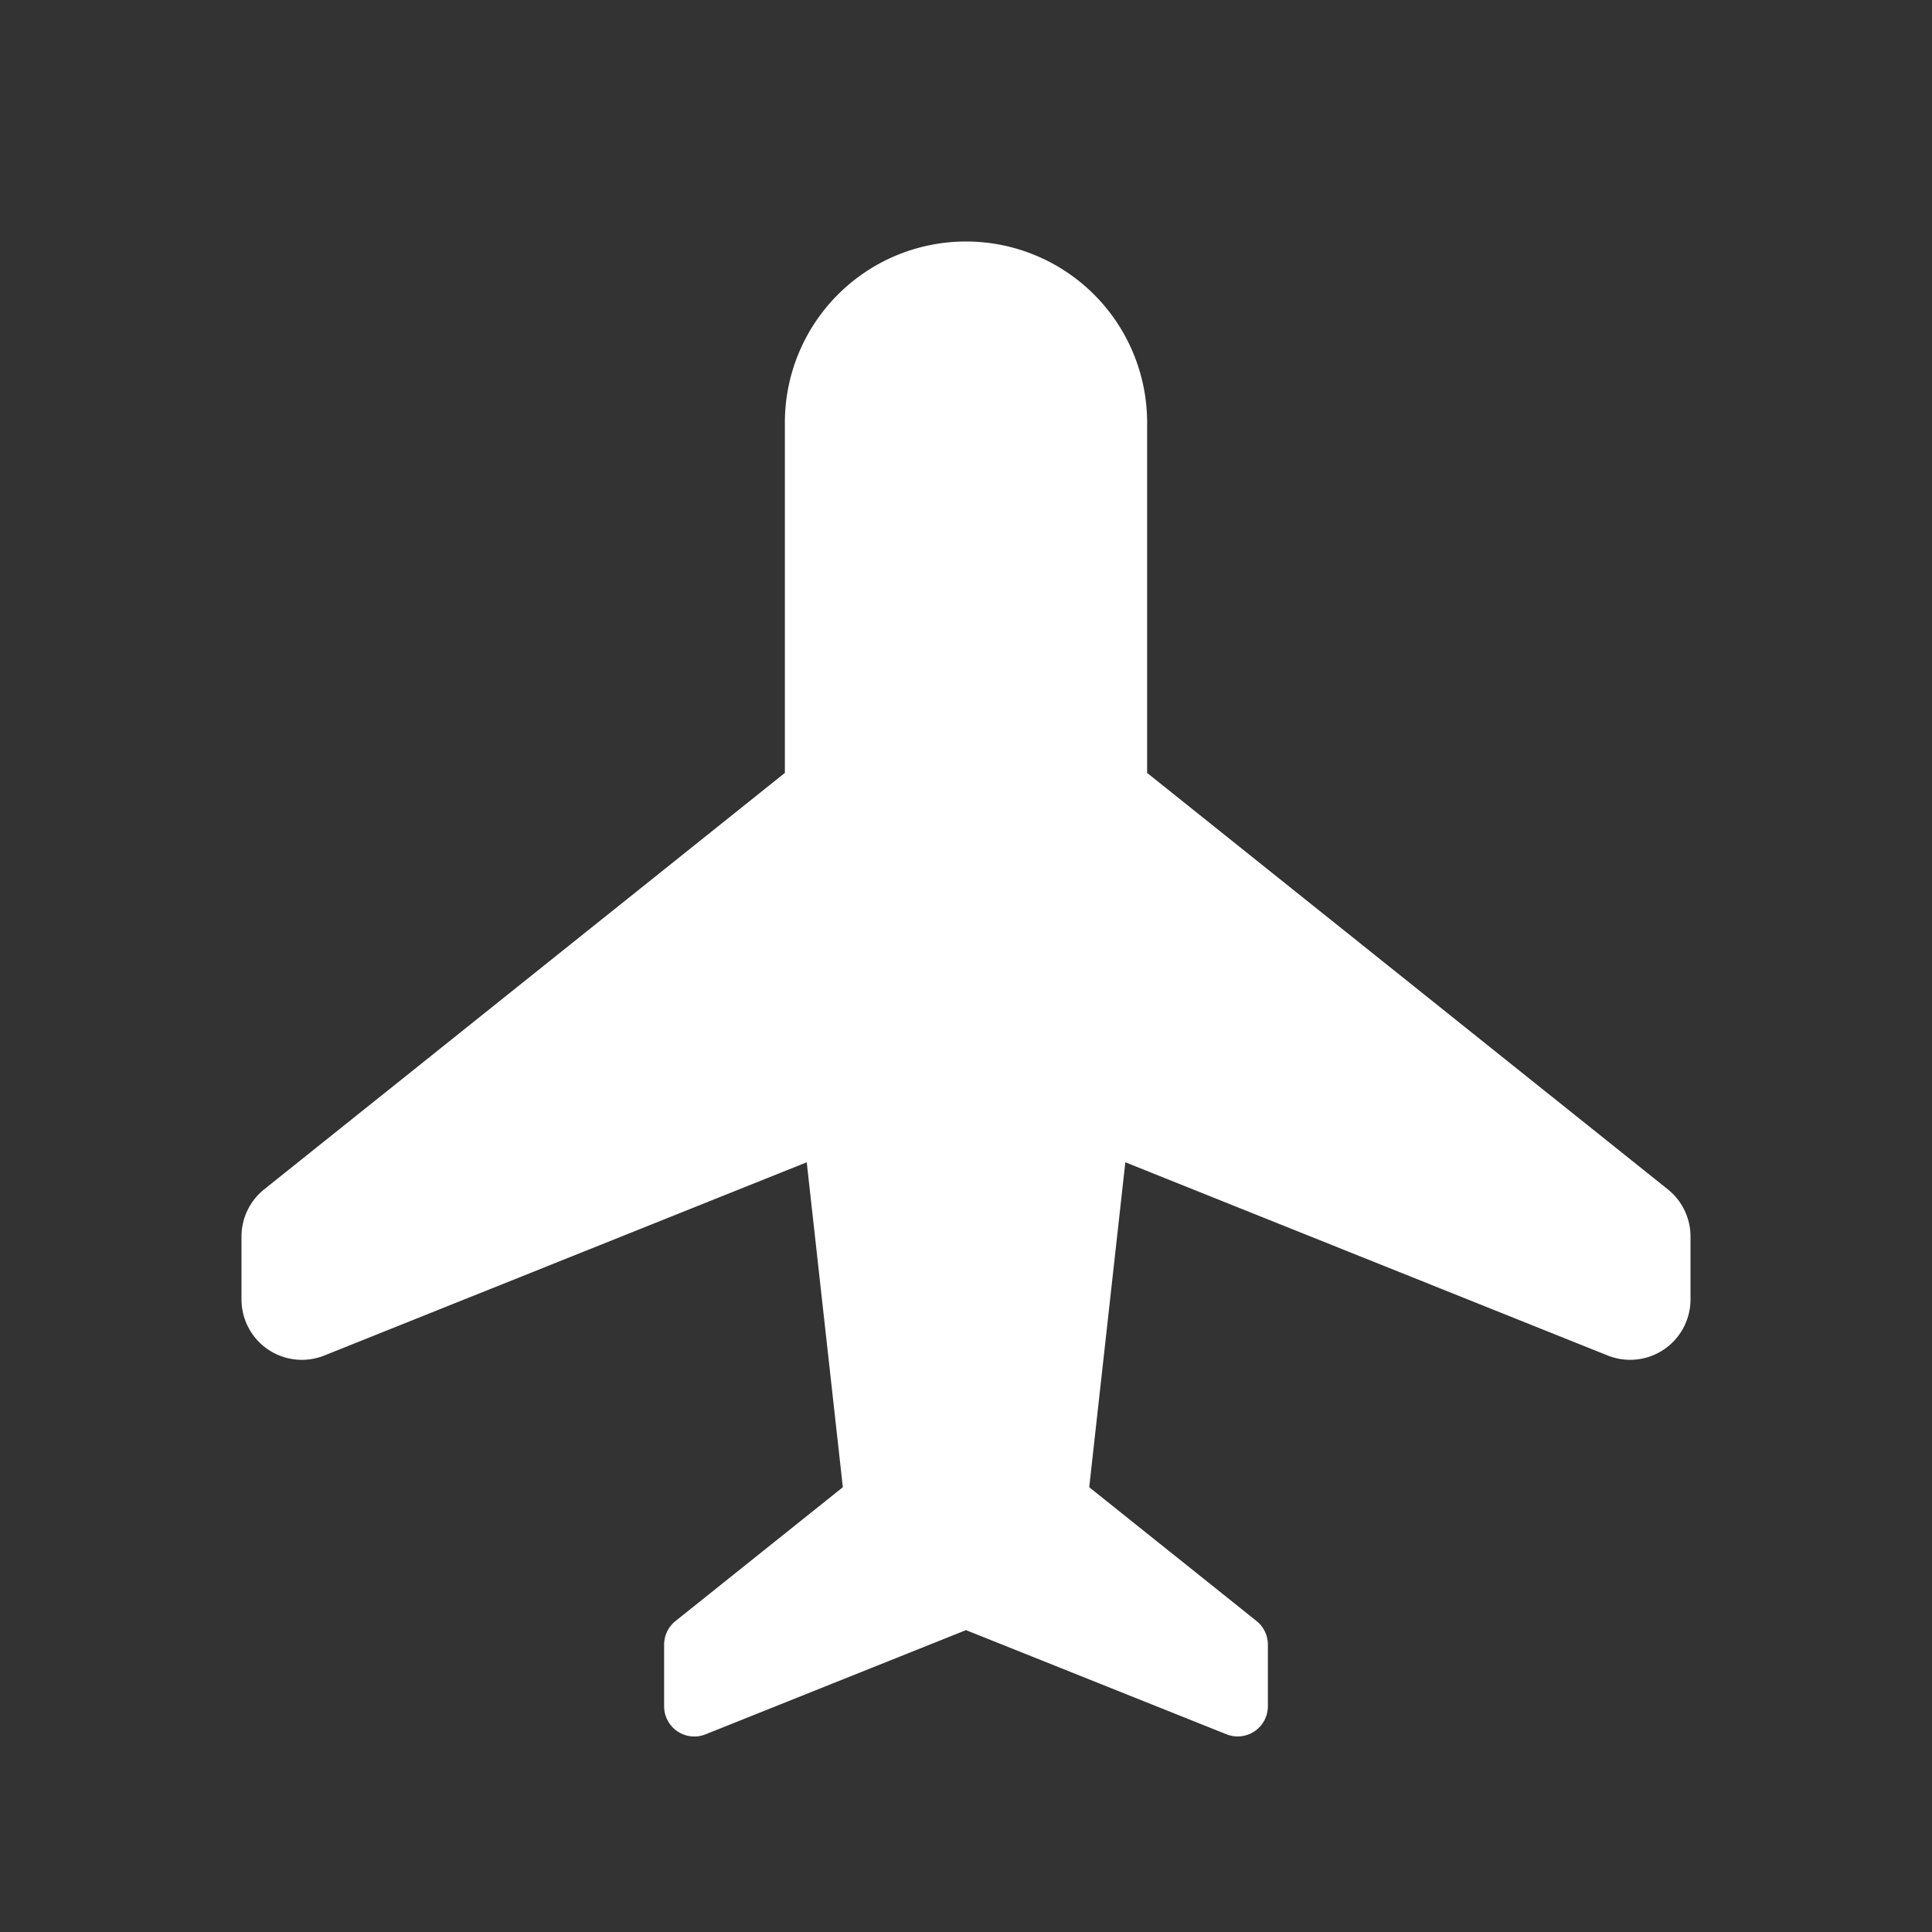 <svg id="glyphicons-basic" xmlns="http://www.w3.org/2000/svg" viewBox="0 0 32 32">
  <rect x="0" y="0" width="32" height="32" fill="#333333" stroke="none"/>
  <path id="airplane" fill="#fff" d="M28,20.481v1.042a1,1,0,0,1-1.372.928l-7.989-3.2-.598,5.382,2.772,2.217A.5.5,0,0,1,21,27.24v1.021a.5.5,0,0,1-.686.464L16,27l-4.314,1.726A.5.5,0,0,1,11,28.261V27.24a.5.5,0,0,1,.188-.39l2.772-2.217-.598-5.382-7.989,3.2A1,1,0,0,1,4,21.522V20.481a1,1,0,0,1,.375-.781L13,12.802V7a3,3,0,0,1,6,0v5.802l8.625,6.898A1,1,0,0,1,28,20.481Z"/>
</svg>
